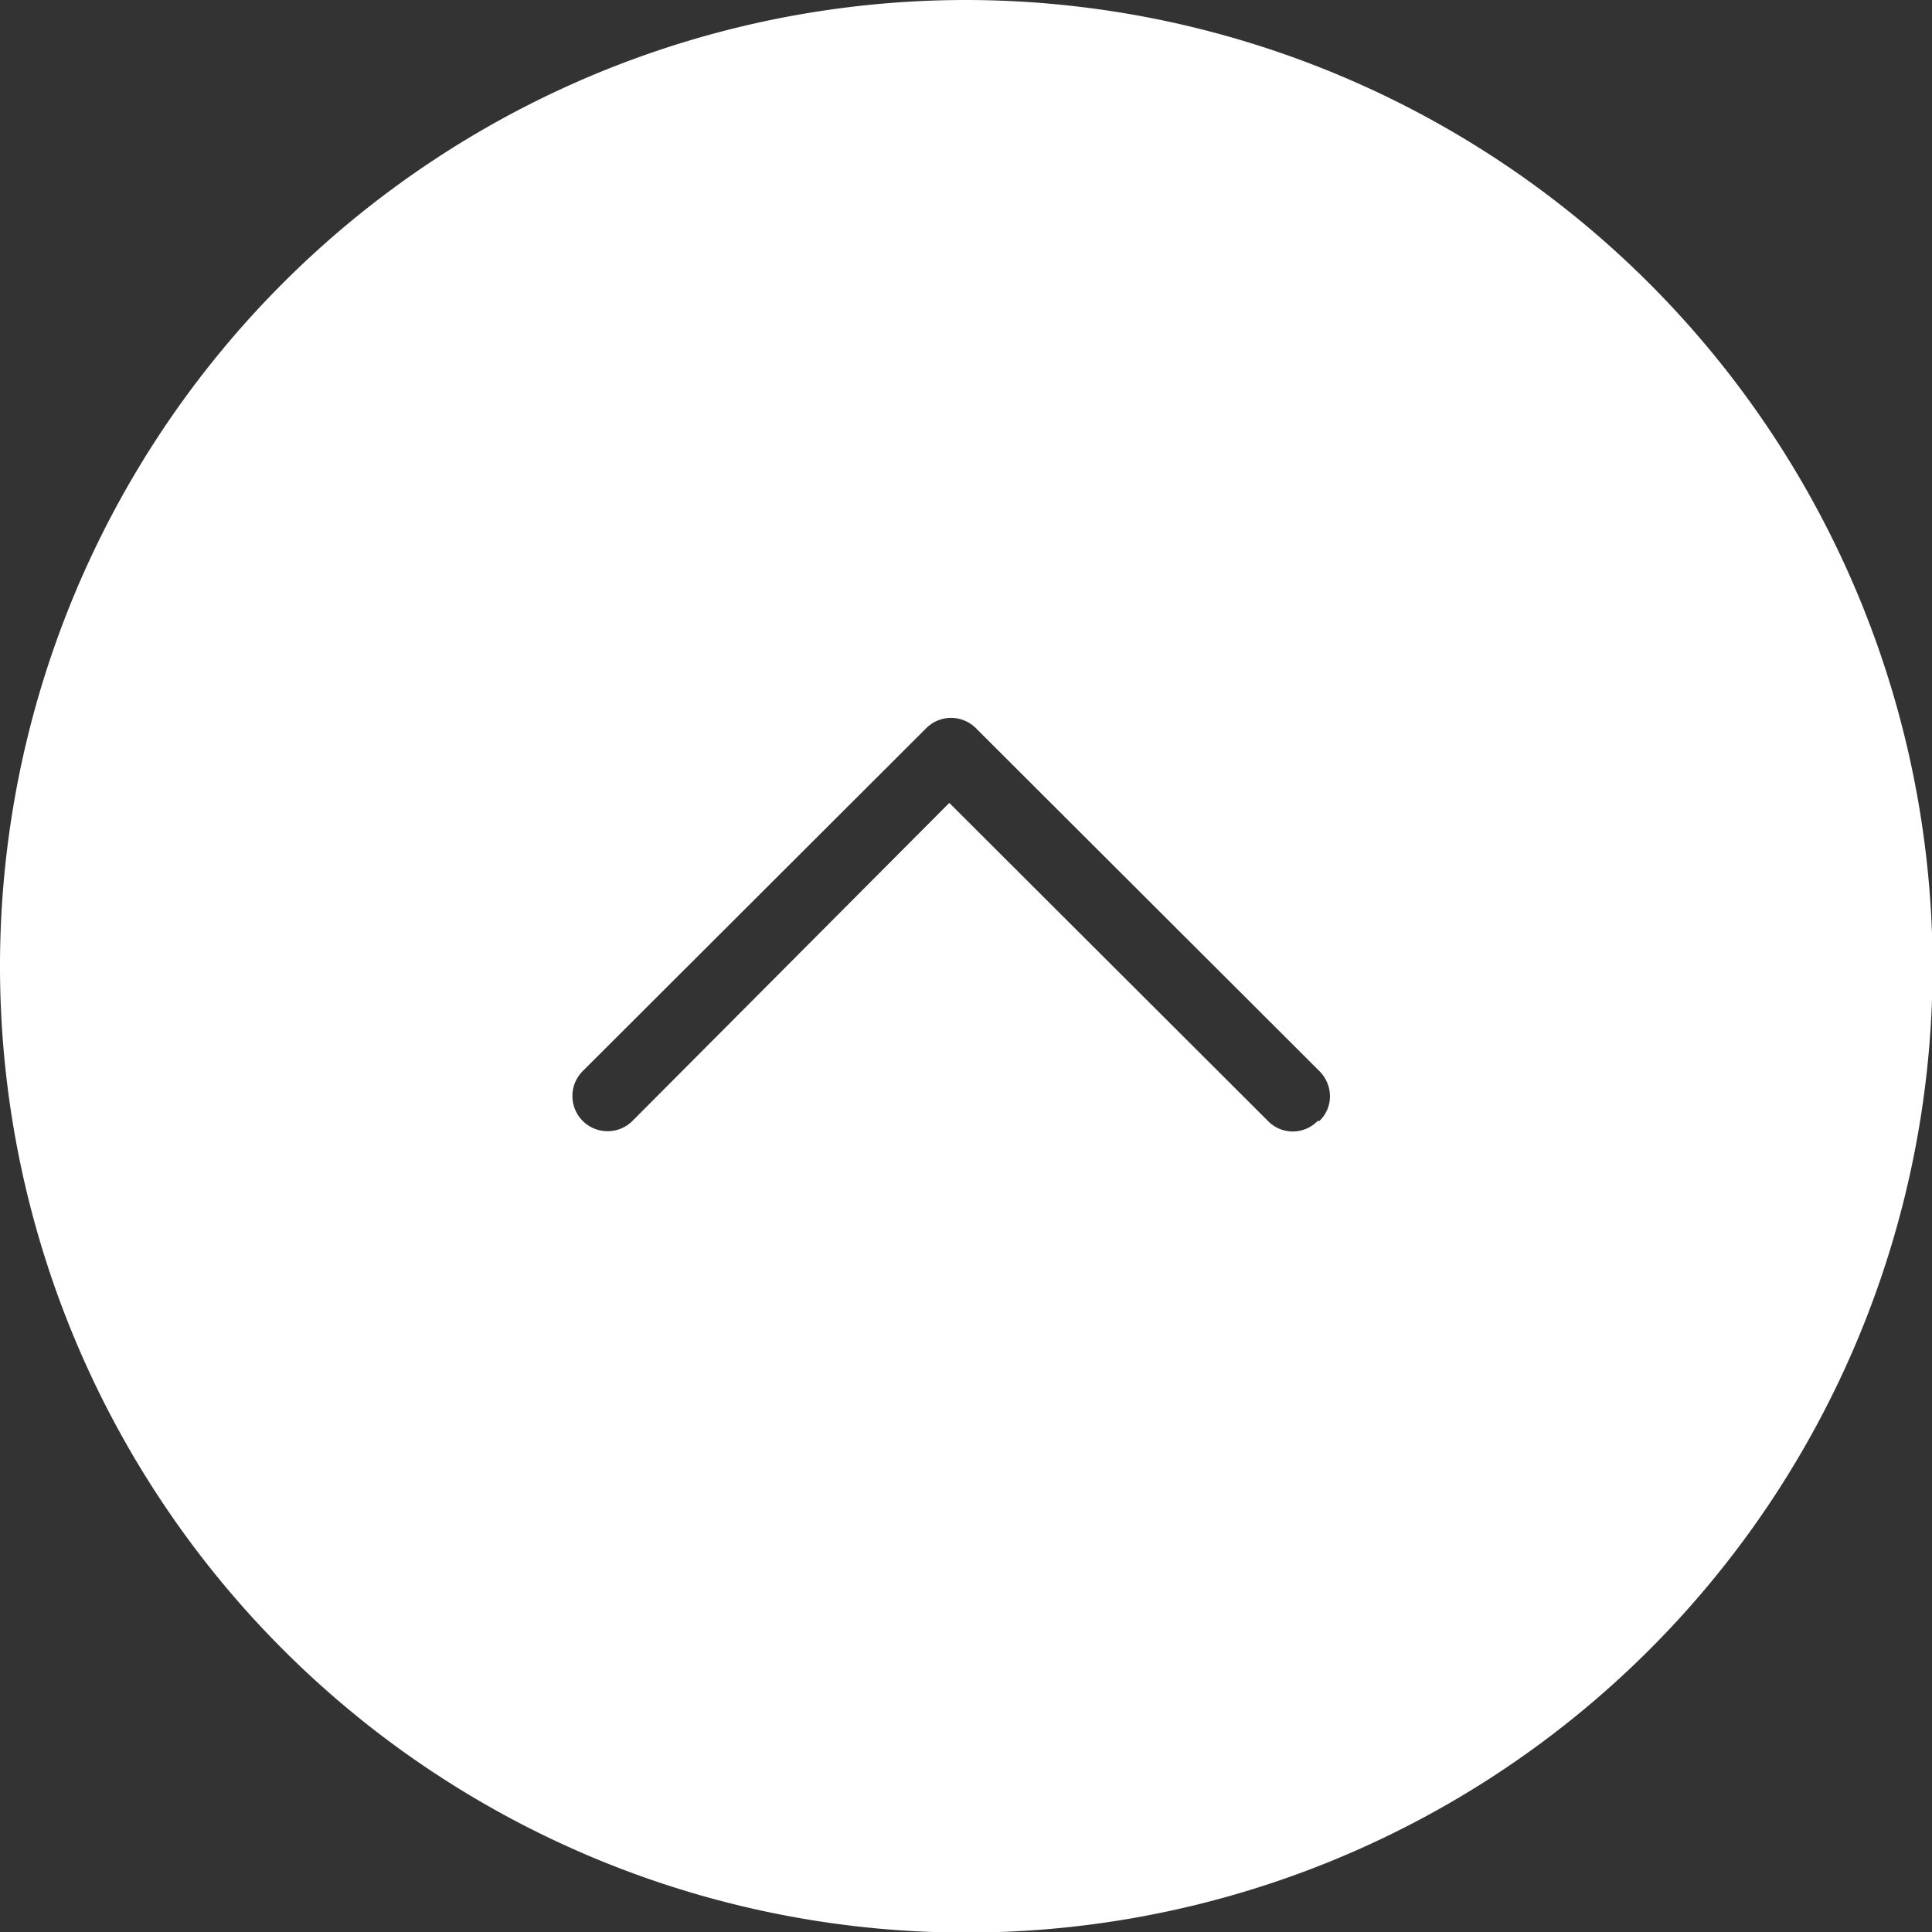 <svg xmlns="http://www.w3.org/2000/svg" viewBox="0 0 32.99 32.99"><rect x="0" y="0" width="32.99" height="32.99" fill="#333333" stroke="none"/><defs><style>.cls-1{fill:#fff;}</style></defs><title>totop</title><g id="レイヤー_2" data-name="レイヤー 2"><g id="レイヤー_1-2" data-name="レイヤー 1"><path class="cls-1" d="M16.5,0A16.5,16.5,0,1,0,33,16.5,16.52,16.52,0,0,0,16.5,0Zm6,19.14a.59.59,0,0,1-.85,0l-5.44-5.43L10.8,19.14a.6.6,0,0,1-.85-.85l5.87-5.86a.6.6,0,0,1,.84,0l5.87,5.86a.61.61,0,0,1,.18.43A.58.58,0,0,1,22.53,19.14Z"/></g></g></svg>
